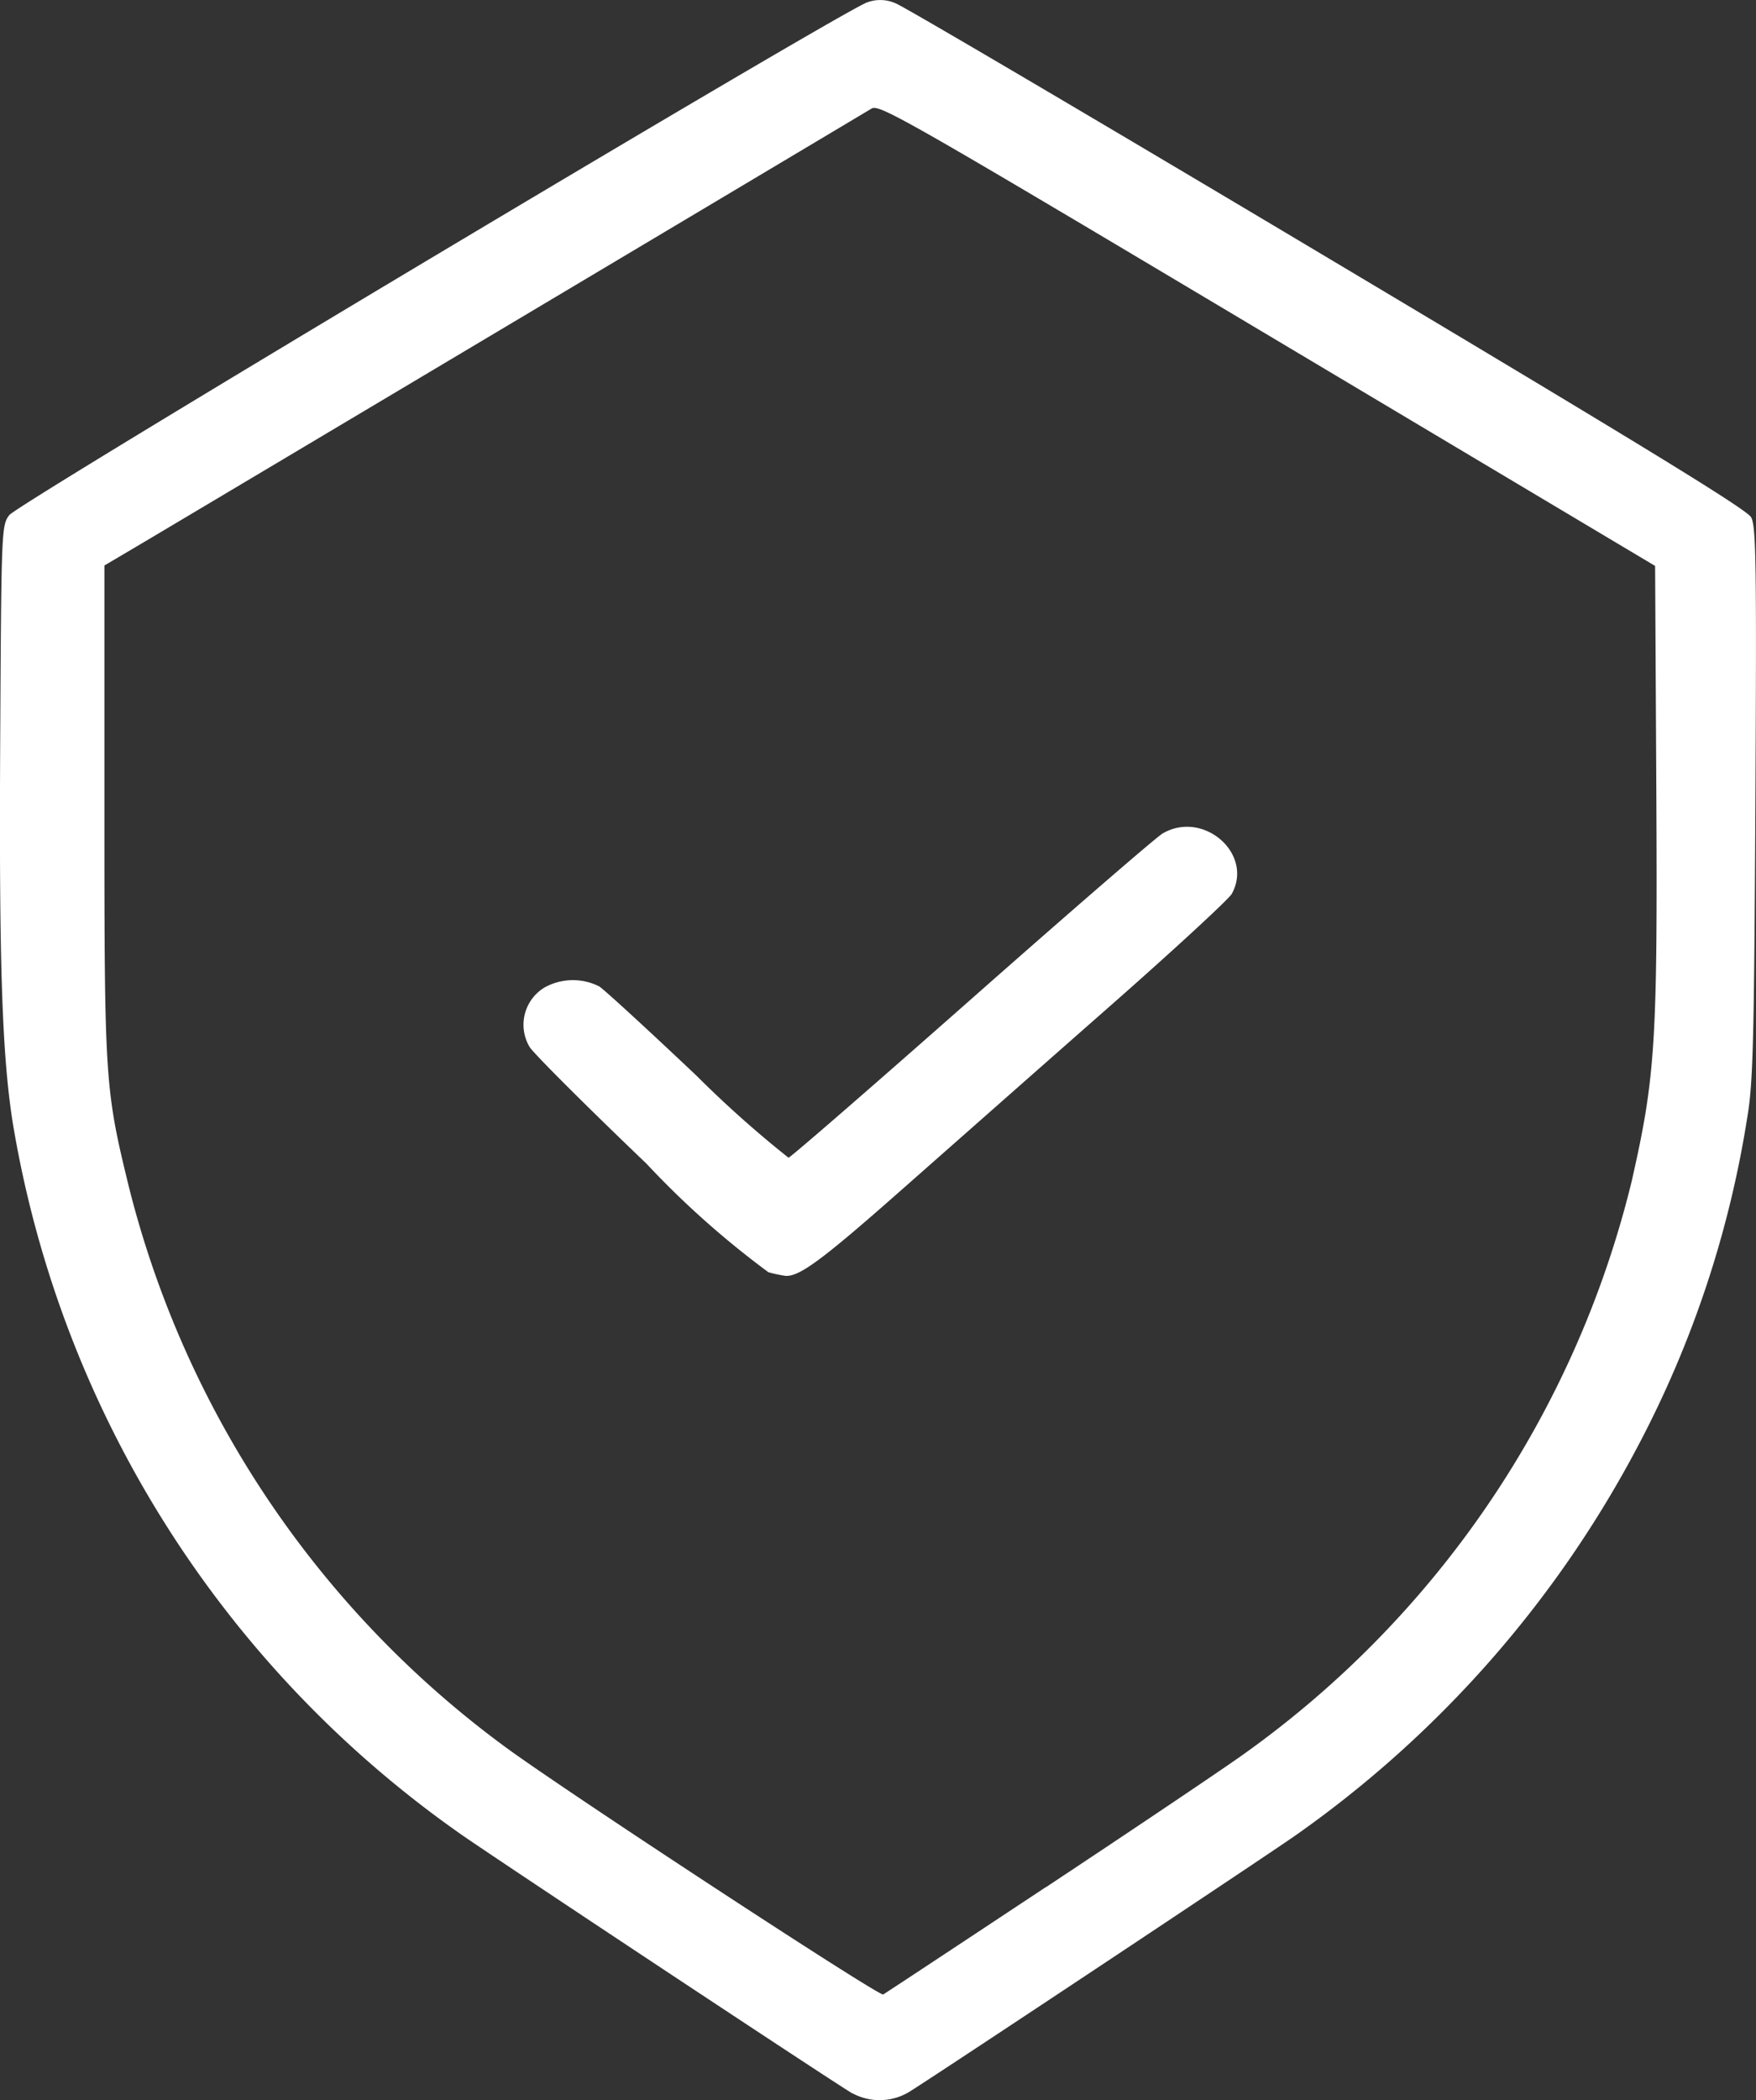 <svg xmlns="http://www.w3.org/2000/svg" width="46" height="55" viewBox="0 0 46 55"><rect x="0" y="0" width="46" height="55" fill="#333333" stroke="none"/><g transform="translate(-56.088 -540.363)"><path d="M78.412,595.185c-.413-.235-9.473-6.233-10.28-6.805a28.421,28.421,0,0,1-11.707-18.593c-.283-1.781-.363-4.184-.332-9.967.03-5.61.034-5.7.24-5.968.251-.322,21.925-13.271,22.477-13.429a.985.985,0,0,1,.75.032c.207.077,5.3,3.075,11.313,6.662,8.279,4.937,10.973,6.588,11.087,6.793.131.236.145,1.207.112,7.482s-.061,7.342-.213,8.238A27.532,27.532,0,0,1,99,578.225a28.946,28.946,0,0,1-8.955,10.192c-.695.492-9.126,6.09-10.121,6.72a1.5,1.5,0,0,1-1.512.044Zm5.079-5.4c2.284-1.513,4.595-3.067,5.136-3.453a25.97,25.97,0,0,0,10.2-15.014c.63-2.77.685-3.653.649-10.4l-.031-5.734-10.155-6.054c-9.53-5.681-10.169-6.045-10.372-5.923-.511.309-18.092,10.782-19.044,11.345l-1.051.621v6.44c0,7.064.014,7.268.645,9.849a26.073,26.073,0,0,0,9.815,14.623c1.442,1.074,9.835,6.572,9.941,6.512.06-.034,1.977-1.3,4.261-2.812Zm-7.269-16.1a23.362,23.362,0,0,1-3.2-2.847c-1.588-1.519-2.965-2.895-3.062-3.058a1.139,1.139,0,0,1,.387-1.552,1.529,1.529,0,0,1,1.439-.031c.138.09,1.284,1.142,2.548,2.338a28.338,28.338,0,0,0,2.41,2.148c.061-.014,2.224-1.892,4.806-4.172s4.829-4.224,4.994-4.32c1.069-.622,2.391.534,1.811,1.582-.077.139-1.552,1.5-3.277,3.016s-4.149,3.657-5.388,4.749c-2.057,1.816-2.661,2.263-3.023,2.239a3.3,3.3,0,0,1-.444-.094Z" transform="translate(0)" fill="#fff"/></g></svg>